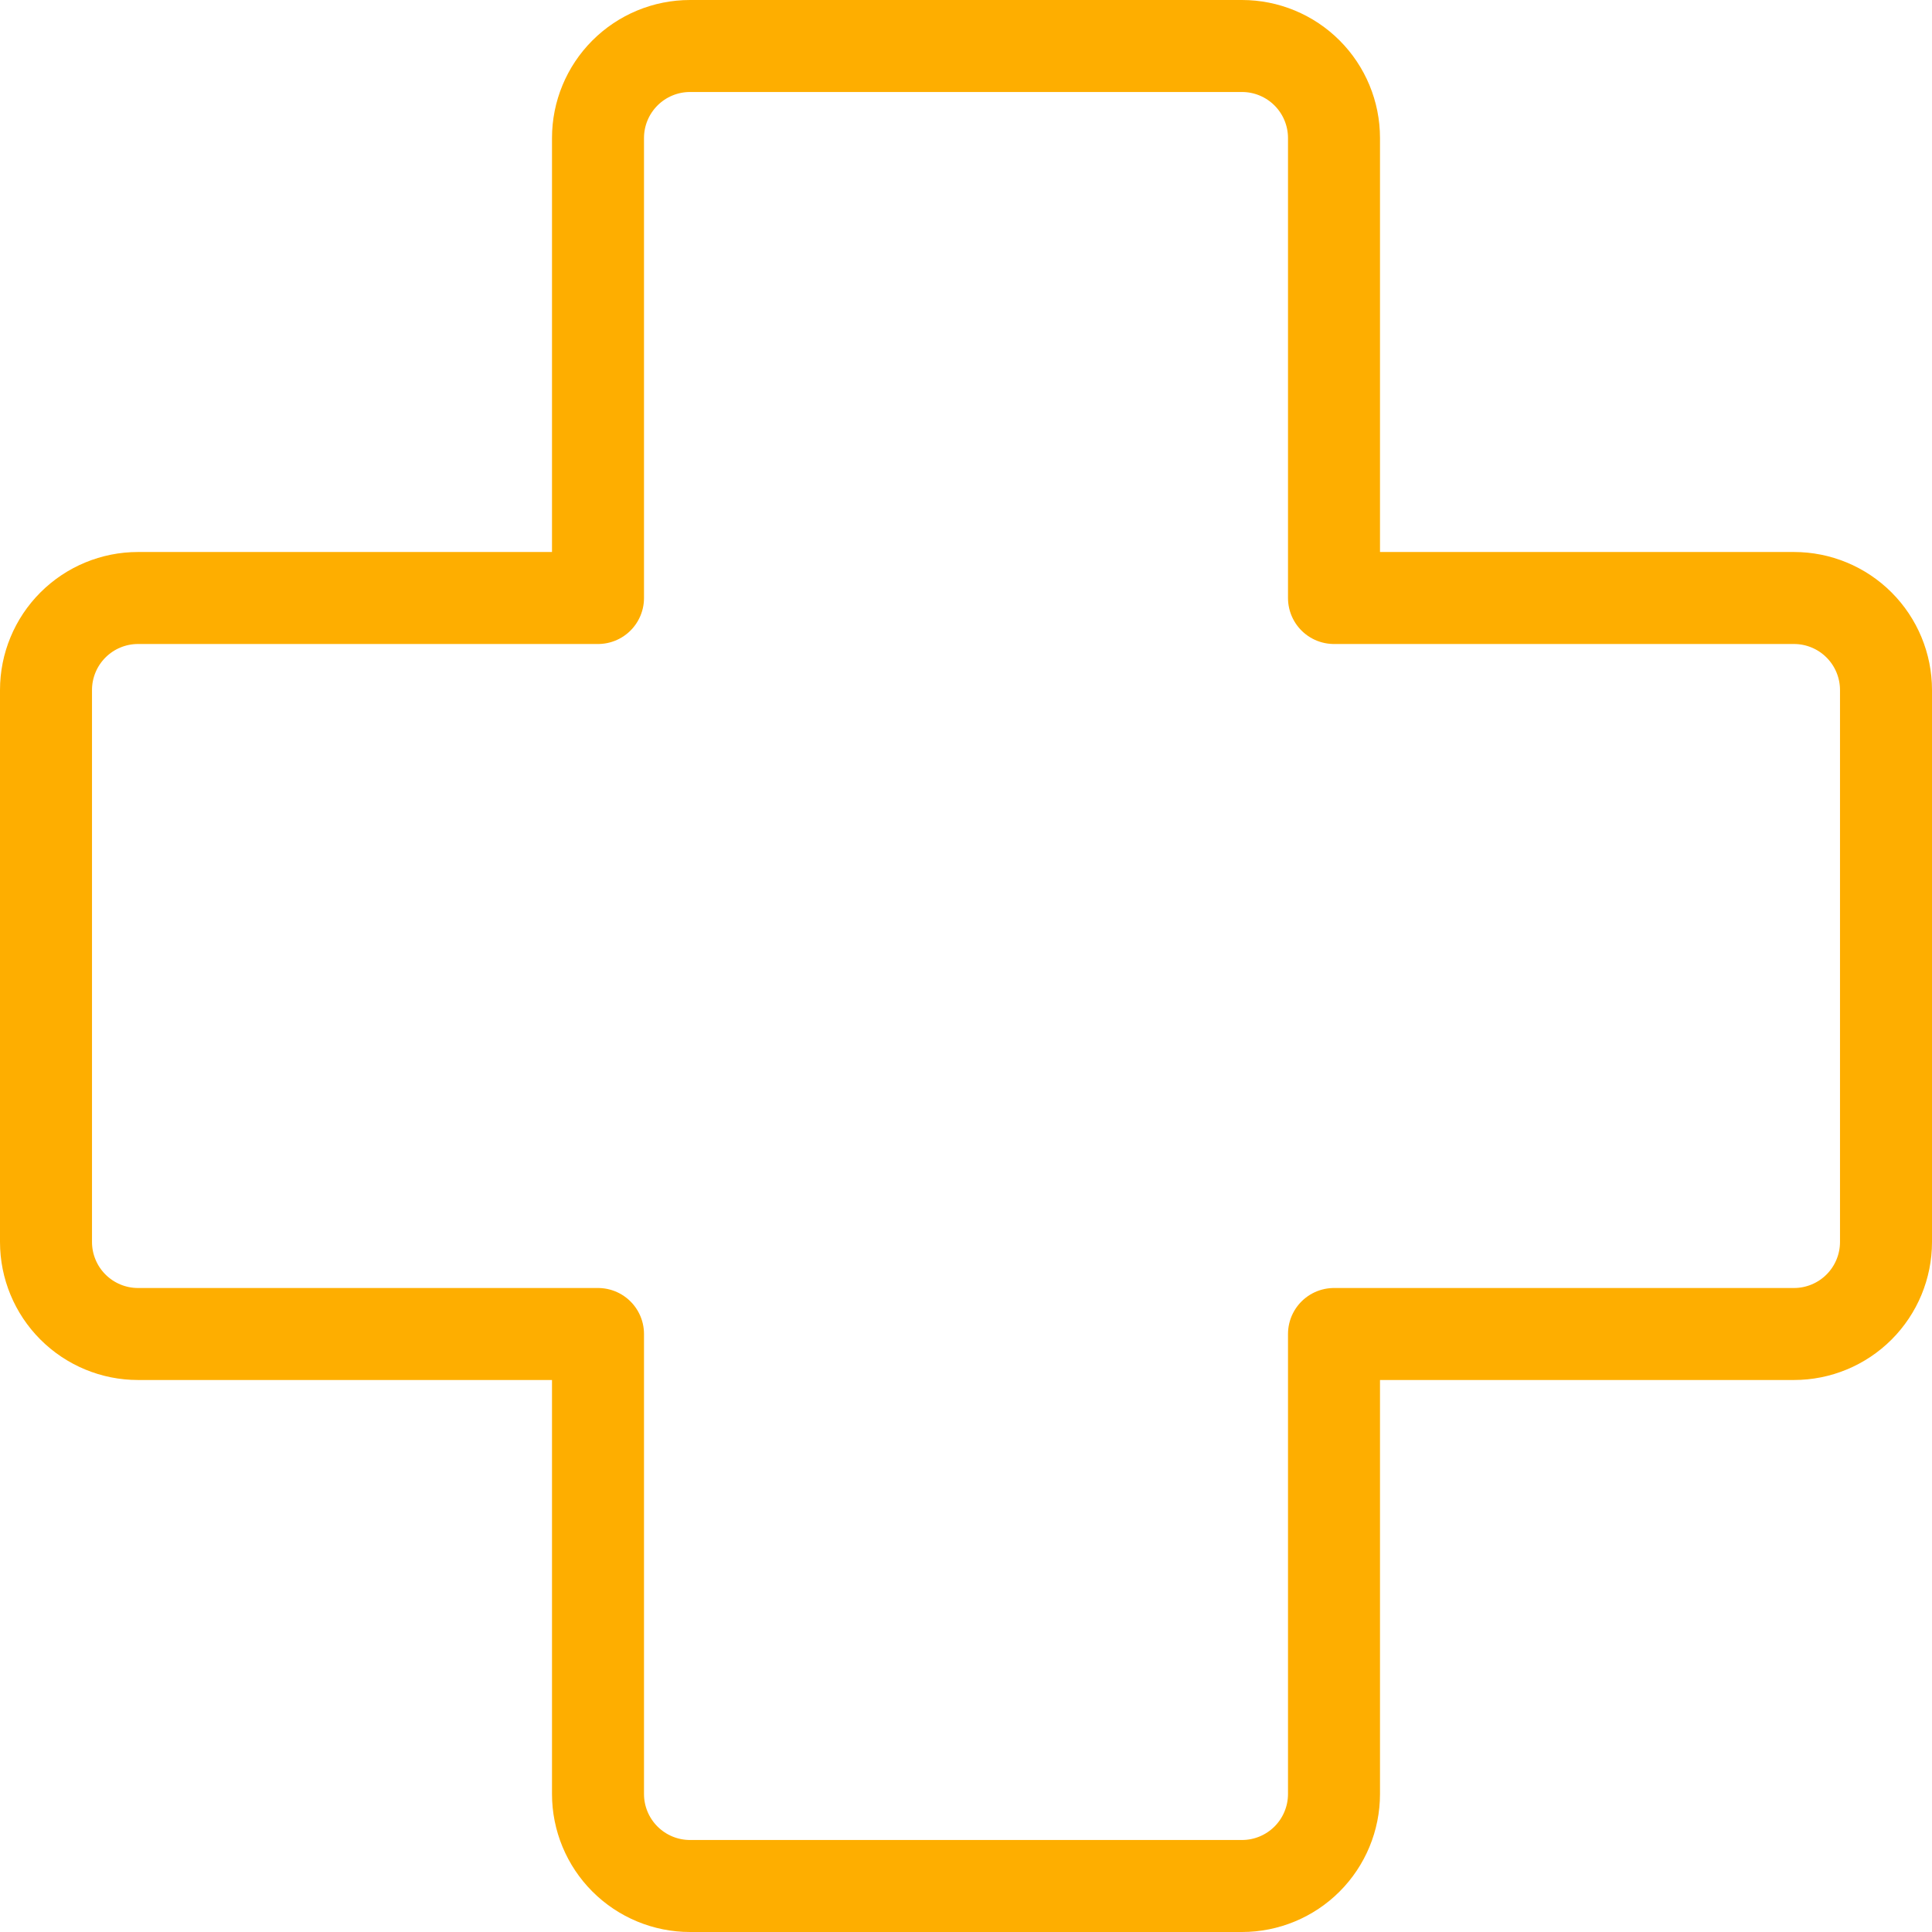 <svg width="42" height="42" viewBox="0 0 42 42" fill="none" xmlns="http://www.w3.org/2000/svg">
<path d="M29 3C29 2.47 28.789 1.961 28.414 1.586C28.039 1.211 27.53 1 27 1H15C14.47 1 13.961 1.211 13.586 1.586C13.211 1.961 13 2.47 13 3V13H3C2.47 13 1.961 13.211 1.586 13.586C1.211 13.961 1 14.47 1 15V27C1 27.53 1.211 28.039 1.586 28.414C1.961 28.789 2.47 29 3 29H13V39C13 39.53 13.211 40.039 13.586 40.414C13.961 40.789 14.47 41 15 41H27C27.53 41 28.039 40.789 28.414 40.414C28.789 40.039 29 39.53 29 39V29H39C39.53 29 40.039 28.789 40.414 28.414C40.789 28.039 41 27.53 41 27V15C41 14.47 40.789 13.961 40.414 13.586C40.039 13.211 39.53 13 39 13H29V3Z" stroke="#FEAE00" stroke-width="2" stroke-linecap="round" stroke-linejoin="round"/>
</svg>
